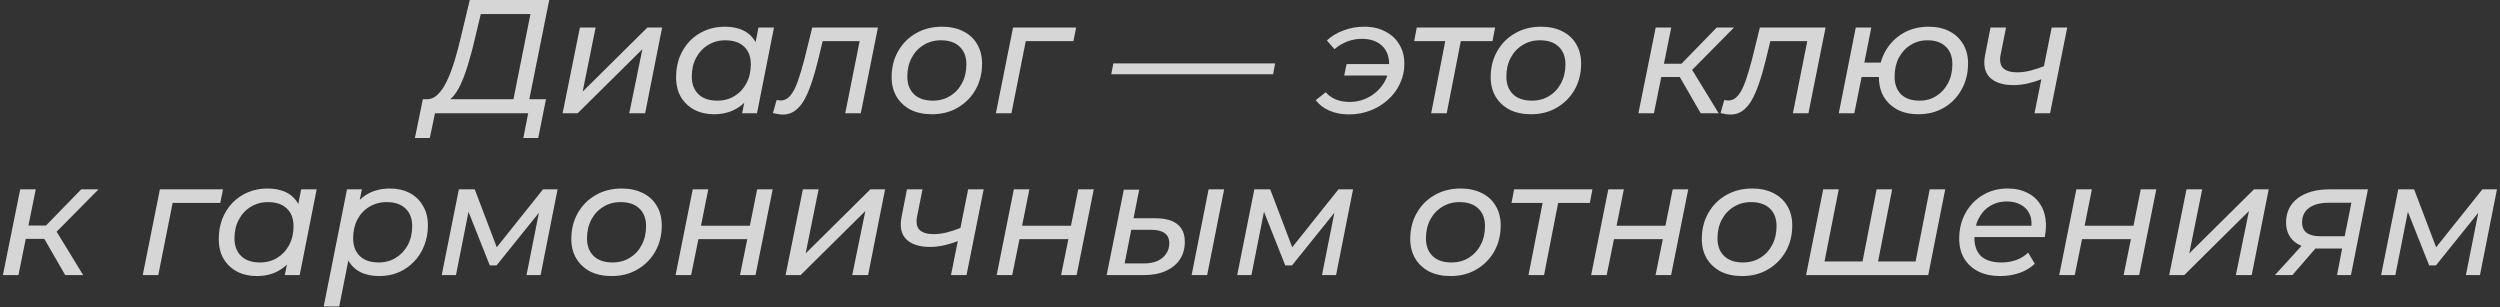 <?xml version="1.0" encoding="UTF-8"?> <svg xmlns="http://www.w3.org/2000/svg" width="309" height="38" viewBox="0 0 309 38" fill="none"><rect x="0" y="0" width="309" height="38" fill="#333333" stroke="none"/><g opacity="0.8"><path d="M63.304 13.06L65.564 1.74H59.424L58.704 4.76C58.477 5.747 58.23 6.687 57.964 7.58C57.71 8.473 57.43 9.28 57.124 10C56.83 10.72 56.497 11.313 56.124 11.78C55.764 12.233 55.357 12.52 54.904 12.64L52.644 12.26C53.164 12.3 53.637 12.12 54.064 11.72C54.49 11.32 54.877 10.76 55.224 10.04C55.57 9.32 55.89 8.48 56.184 7.52C56.477 6.56 56.75 5.527 57.004 4.42L58.064 0H67.884L65.264 13.06H63.304ZM51.284 17.06L52.264 12.26H67.484L66.524 17.06H64.684L65.284 14H53.764L53.124 17.06H51.284Z" fill="white"></path><path d="M69.538 14L71.678 3.4H73.618L72.018 11.32L80.018 3.4H81.838L79.738 14H77.778L79.398 6.08L71.398 14H69.538Z" fill="white"></path><path d="M88.244 14.12C87.351 14.12 86.551 13.94 85.844 13.58C85.137 13.207 84.577 12.68 84.164 12C83.764 11.32 83.564 10.5 83.564 9.54C83.564 8.633 83.711 7.8 84.004 7.04C84.311 6.28 84.731 5.62 85.264 5.06C85.811 4.5 86.451 4.067 87.184 3.76C87.917 3.453 88.711 3.3 89.564 3.3C90.484 3.3 91.264 3.46 91.904 3.78C92.544 4.1 93.037 4.573 93.384 5.2C93.731 5.813 93.904 6.567 93.904 7.46C93.904 8.767 93.677 9.927 93.224 10.94C92.771 11.94 92.117 12.72 91.264 13.28C90.424 13.84 89.417 14.12 88.244 14.12ZM88.664 12.44C89.464 12.44 90.177 12.247 90.804 11.86C91.431 11.473 91.917 10.947 92.264 10.28C92.624 9.6 92.804 8.827 92.804 7.96C92.804 7.027 92.531 6.3 91.984 5.78C91.437 5.247 90.657 4.98 89.644 4.98C88.857 4.98 88.151 5.173 87.524 5.56C86.897 5.933 86.404 6.46 86.044 7.14C85.684 7.807 85.504 8.58 85.504 9.46C85.504 10.38 85.777 11.107 86.324 11.64C86.871 12.173 87.651 12.44 88.664 12.44ZM91.724 14L92.284 11.26L92.924 8.8L93.184 6.28L93.744 3.4H95.664L93.564 14H91.724Z" fill="white"></path><path d="M95.532 13.98L95.992 12.36C96.085 12.373 96.172 12.387 96.252 12.4C96.332 12.413 96.406 12.42 96.472 12.42C96.952 12.42 97.365 12.207 97.712 11.78C98.059 11.353 98.365 10.753 98.632 9.98C98.899 9.207 99.165 8.313 99.432 7.3L100.392 3.4H108.512L106.392 14H104.472L106.372 4.48L106.752 5.08H101.312L101.832 4.48L101.112 7.44C100.846 8.533 100.566 9.5 100.272 10.34C99.992 11.167 99.686 11.867 99.352 12.44C99.019 13 98.639 13.427 98.212 13.72C97.799 14.013 97.312 14.16 96.752 14.16C96.552 14.16 96.359 14.14 96.172 14.1C95.972 14.073 95.759 14.033 95.532 13.98Z" fill="white"></path><path d="M115.184 14.12C114.171 14.12 113.291 13.933 112.544 13.56C111.811 13.173 111.238 12.64 110.824 11.96C110.411 11.267 110.204 10.46 110.204 9.54C110.204 8.34 110.471 7.273 111.004 6.34C111.538 5.393 112.271 4.653 113.204 4.12C114.151 3.573 115.224 3.3 116.424 3.3C117.424 3.3 118.298 3.487 119.044 3.86C119.791 4.233 120.364 4.76 120.764 5.44C121.178 6.12 121.384 6.927 121.384 7.86C121.384 9.06 121.118 10.133 120.584 11.08C120.051 12.013 119.318 12.753 118.384 13.3C117.464 13.847 116.398 14.12 115.184 14.12ZM115.304 12.44C116.104 12.44 116.818 12.247 117.444 11.86C118.071 11.473 118.558 10.947 118.904 10.28C119.264 9.6 119.444 8.827 119.444 7.96C119.444 7.027 119.171 6.3 118.624 5.78C118.078 5.247 117.298 4.98 116.284 4.98C115.498 4.98 114.791 5.173 114.164 5.56C113.538 5.933 113.044 6.46 112.684 7.14C112.324 7.807 112.144 8.58 112.144 9.46C112.144 10.38 112.418 11.107 112.964 11.64C113.511 12.173 114.291 12.44 115.304 12.44Z" fill="white"></path><path d="M123.093 14L125.213 3.4H133.013L132.673 5.08H126.313L126.873 4.64L125.013 14H123.093Z" fill="white"></path><path d="M137.35 9.18L137.61 7.84H157.61L157.35 9.18H137.35Z" fill="white"></path><path d="M166.141 9.34L166.441 7.92H172.381L172.101 9.34H166.141ZM168.601 3.3C169.601 3.3 170.467 3.493 171.201 3.88C171.947 4.253 172.527 4.787 172.941 5.48C173.367 6.16 173.581 6.967 173.581 7.9C173.581 8.753 173.401 9.56 173.041 10.32C172.694 11.08 172.201 11.747 171.561 12.32C170.934 12.893 170.207 13.34 169.381 13.66C168.554 13.98 167.674 14.14 166.741 14.14C165.834 14.14 165.027 13.987 164.321 13.68C163.614 13.373 163.047 12.94 162.621 12.38L163.861 11.4C164.194 11.787 164.614 12.087 165.121 12.3C165.641 12.5 166.201 12.6 166.801 12.6C167.481 12.6 168.114 12.48 168.701 12.24C169.301 11.987 169.821 11.647 170.261 11.22C170.714 10.793 171.067 10.3 171.321 9.74C171.574 9.18 171.701 8.587 171.701 7.96C171.701 6.973 171.401 6.2 170.801 5.64C170.201 5.08 169.374 4.8 168.321 4.8C167.707 4.8 167.114 4.907 166.541 5.12C165.967 5.333 165.434 5.653 164.941 6.08L164.001 5C164.574 4.467 165.261 4.053 166.061 3.76C166.874 3.453 167.721 3.3 168.601 3.3Z" fill="white"></path><path d="M176.893 14L178.733 4.58L179.093 5.08H174.793L175.113 3.4H184.793L184.473 5.08H180.093L180.653 4.58L178.813 14H176.893Z" fill="white"></path><path d="M189.227 14.12C188.214 14.12 187.334 13.933 186.587 13.56C185.854 13.173 185.281 12.64 184.867 11.96C184.454 11.267 184.247 10.46 184.247 9.54C184.247 8.34 184.514 7.273 185.047 6.34C185.581 5.393 186.314 4.653 187.247 4.12C188.194 3.573 189.267 3.3 190.467 3.3C191.467 3.3 192.341 3.487 193.087 3.86C193.834 4.233 194.407 4.76 194.807 5.44C195.221 6.12 195.427 6.927 195.427 7.86C195.427 9.06 195.161 10.133 194.627 11.08C194.094 12.013 193.361 12.753 192.427 13.3C191.507 13.847 190.441 14.12 189.227 14.12ZM189.347 12.44C190.147 12.44 190.861 12.247 191.487 11.86C192.114 11.473 192.601 10.947 192.947 10.28C193.307 9.6 193.487 8.827 193.487 7.96C193.487 7.027 193.214 6.3 192.667 5.78C192.121 5.247 191.341 4.98 190.327 4.98C189.541 4.98 188.834 5.173 188.207 5.56C187.581 5.933 187.087 6.46 186.727 7.14C186.367 7.807 186.187 8.58 186.187 9.46C186.187 10.38 186.461 11.107 187.007 11.64C187.554 12.173 188.334 12.44 189.347 12.44Z" fill="white"></path><path d="M210.207 14L207.207 8.8L208.807 8.08L212.427 14H210.207ZM202.507 14L204.647 3.4H206.567L204.427 14H202.507ZM204.767 9.52L205.067 7.88H208.567L208.267 9.52H204.767ZM208.867 8.92L207.047 8.68L212.187 3.4H214.327L208.867 8.92Z" fill="white"></path><path d="M212.661 13.98L213.121 12.36C213.214 12.373 213.301 12.387 213.381 12.4C213.461 12.413 213.534 12.42 213.601 12.42C214.081 12.42 214.494 12.207 214.841 11.78C215.188 11.353 215.494 10.753 215.761 9.98C216.028 9.207 216.294 8.313 216.561 7.3L217.521 3.4H225.641L223.521 14H221.601L223.501 4.48L223.881 5.08H218.441L218.961 4.48L218.241 7.44C217.974 8.533 217.694 9.5 217.401 10.34C217.121 11.167 216.814 11.867 216.481 12.44C216.148 13 215.768 13.427 215.341 13.72C214.928 14.013 214.441 14.16 213.881 14.16C213.681 14.16 213.488 14.14 213.301 14.1C213.101 14.073 212.888 14.033 212.661 13.98Z" fill="white"></path><path d="M227.273 14L229.373 3.4H231.293L230.433 7.74H233.613L233.273 9.52H230.093L229.193 14H227.273ZM237.113 14.12C236.126 14.12 235.266 13.933 234.533 13.56C233.813 13.173 233.246 12.64 232.833 11.96C232.433 11.267 232.233 10.467 232.233 9.56C232.233 8.36 232.493 7.293 233.013 6.36C233.546 5.413 234.273 4.667 235.193 4.12C236.126 3.573 237.186 3.3 238.373 3.3C239.36 3.3 240.213 3.487 240.933 3.86C241.666 4.233 242.233 4.76 242.633 5.44C243.046 6.12 243.253 6.92 243.253 7.84C243.253 9.04 242.986 10.113 242.453 11.06C241.933 12.007 241.213 12.753 240.293 13.3C239.373 13.847 238.313 14.12 237.113 14.12ZM237.253 12.44C238.04 12.44 238.733 12.247 239.333 11.86C239.946 11.473 240.426 10.947 240.773 10.28C241.133 9.6 241.313 8.82 241.313 7.94C241.313 7.02 241.046 6.3 240.513 5.78C239.98 5.247 239.22 4.98 238.233 4.98C237.46 4.98 236.766 5.173 236.153 5.56C235.54 5.933 235.053 6.46 234.693 7.14C234.346 7.807 234.173 8.587 234.173 9.48C234.173 10.4 234.44 11.127 234.973 11.66C235.506 12.18 236.266 12.44 237.253 12.44Z" fill="white"></path><path d="M252.548 9.7C251.935 9.953 251.315 10.153 250.688 10.3C250.075 10.447 249.475 10.52 248.888 10.52C247.568 10.52 246.588 10.207 245.948 9.58C245.308 8.953 245.115 8.013 245.368 6.76L246.028 3.4H247.948L247.268 6.8C247.135 7.547 247.248 8.093 247.608 8.44C247.982 8.773 248.548 8.94 249.308 8.94C249.855 8.94 250.415 8.867 250.988 8.72C251.562 8.573 252.142 8.38 252.728 8.14L252.548 9.7ZM251.468 14L253.588 3.4H255.508L253.388 14H251.468Z" fill="white"></path><path d="M8.059 34L5.059 28.8L6.659 28.08L10.279 34H8.059ZM0.359 34L2.499 23.4H4.419L2.279 34H0.359ZM2.619 29.52L2.919 27.88H6.419L6.119 29.52H2.619ZM6.719 28.92L4.899 28.68L10.039 23.4H12.179L6.719 28.92Z" fill="white"></path><path d="M17.644 34L19.764 23.4H27.564L27.224 25.08H20.864L21.424 24.64L19.564 34H17.644Z" fill="white"></path><path d="M31.721 34.12C30.827 34.12 30.027 33.94 29.321 33.58C28.614 33.207 28.054 32.68 27.641 32C27.241 31.32 27.041 30.5 27.041 29.54C27.041 28.633 27.187 27.8 27.481 27.04C27.787 26.28 28.207 25.62 28.741 25.06C29.287 24.5 29.927 24.067 30.661 23.76C31.394 23.453 32.187 23.3 33.041 23.3C33.961 23.3 34.741 23.46 35.381 23.78C36.021 24.1 36.514 24.573 36.861 25.2C37.207 25.813 37.381 26.567 37.381 27.46C37.381 28.767 37.154 29.927 36.701 30.94C36.247 31.94 35.594 32.72 34.741 33.28C33.901 33.84 32.894 34.12 31.721 34.12ZM32.141 32.44C32.941 32.44 33.654 32.247 34.281 31.86C34.907 31.473 35.394 30.947 35.741 30.28C36.101 29.6 36.281 28.827 36.281 27.96C36.281 27.027 36.007 26.3 35.461 25.78C34.914 25.247 34.134 24.98 33.121 24.98C32.334 24.98 31.627 25.173 31.001 25.56C30.374 25.933 29.881 26.46 29.521 27.14C29.161 27.807 28.981 28.58 28.981 29.46C28.981 30.38 29.254 31.107 29.801 31.64C30.347 32.173 31.127 32.44 32.141 32.44ZM35.201 34L35.761 31.26L36.401 28.8L36.661 26.28L37.221 23.4H39.141L37.041 34H35.201Z" fill="white"></path><path d="M46.889 34.12C45.982 34.12 45.202 33.96 44.549 33.64C43.909 33.307 43.415 32.833 43.069 32.22C42.722 31.593 42.549 30.84 42.549 29.96C42.549 28.627 42.775 27.467 43.229 26.48C43.682 25.48 44.329 24.7 45.169 24.14C46.022 23.58 47.035 23.3 48.209 23.3C49.115 23.3 49.915 23.48 50.609 23.84C51.315 24.2 51.869 24.727 52.269 25.42C52.682 26.1 52.889 26.913 52.889 27.86C52.889 28.767 52.735 29.6 52.429 30.36C52.135 31.12 51.715 31.78 51.169 32.34C50.635 32.9 50.002 33.34 49.269 33.66C48.535 33.967 47.742 34.12 46.889 34.12ZM40.009 37.88L42.889 23.4H44.729L44.169 26.14L43.549 28.6L43.269 31.12L41.929 37.88H40.009ZM46.809 32.44C47.609 32.44 48.315 32.247 48.929 31.86C49.555 31.473 50.049 30.947 50.409 30.28C50.769 29.6 50.949 28.827 50.949 27.96C50.949 27.027 50.675 26.3 50.129 25.78C49.582 25.247 48.802 24.98 47.789 24.98C47.002 24.98 46.289 25.173 45.649 25.56C45.022 25.933 44.529 26.46 44.169 27.14C43.822 27.807 43.649 28.58 43.649 29.46C43.649 30.38 43.922 31.107 44.469 31.64C45.015 32.173 45.795 32.44 46.809 32.44Z" fill="white"></path><path d="M54.597 34L56.717 23.4H58.677L61.657 31.24H60.857L67.117 23.4H68.917L66.817 34H65.077L66.757 25.56L67.057 25.74L61.377 32.8H60.537L57.677 25.6L58.037 25.52L56.357 34H54.597Z" fill="white"></path><path d="M75.594 34.12C74.581 34.12 73.701 33.933 72.954 33.56C72.221 33.173 71.648 32.64 71.234 31.96C70.821 31.267 70.614 30.46 70.614 29.54C70.614 28.34 70.881 27.273 71.414 26.34C71.948 25.393 72.681 24.653 73.614 24.12C74.561 23.573 75.634 23.3 76.834 23.3C77.834 23.3 78.708 23.487 79.454 23.86C80.201 24.233 80.774 24.76 81.174 25.44C81.588 26.12 81.794 26.927 81.794 27.86C81.794 29.06 81.528 30.133 80.994 31.08C80.461 32.013 79.728 32.753 78.794 33.3C77.874 33.847 76.808 34.12 75.594 34.12ZM75.714 32.44C76.514 32.44 77.228 32.247 77.854 31.86C78.481 31.473 78.968 30.947 79.314 30.28C79.674 29.6 79.854 28.827 79.854 27.96C79.854 27.027 79.581 26.3 79.034 25.78C78.488 25.247 77.708 24.98 76.694 24.98C75.908 24.98 75.201 25.173 74.574 25.56C73.948 25.933 73.454 26.46 73.094 27.14C72.734 27.807 72.554 28.58 72.554 29.46C72.554 30.38 72.828 31.107 73.374 31.64C73.921 32.173 74.701 32.44 75.714 32.44Z" fill="white"></path><path d="M83.503 34L85.623 23.4H87.543L86.643 27.9H92.683L93.583 23.4H95.503L93.383 34H91.463L92.363 29.56H86.323L85.423 34H83.503Z" fill="white"></path><path d="M97.097 34L99.237 23.4H101.177L99.577 31.32L107.577 23.4H109.397L107.297 34H105.337L106.957 26.08L98.957 34H97.097Z" fill="white"></path><path d="M118.623 29.7C118.009 29.953 117.389 30.153 116.763 30.3C116.149 30.447 115.549 30.52 114.963 30.52C113.643 30.52 112.663 30.207 112.023 29.58C111.383 28.953 111.189 28.013 111.443 26.76L112.103 23.4H114.023L113.343 26.8C113.209 27.547 113.323 28.093 113.683 28.44C114.056 28.773 114.623 28.94 115.383 28.94C115.929 28.94 116.489 28.867 117.063 28.72C117.636 28.573 118.216 28.38 118.803 28.14L118.623 29.7ZM117.543 34L119.663 23.4H121.583L119.463 34H117.543Z" fill="white"></path><path d="M123.191 34L125.311 23.4H127.231L126.331 27.9H132.371L133.271 23.4H135.191L133.071 34H131.151L132.051 29.56H126.011L125.111 34H123.191Z" fill="white"></path><path d="M147.284 34L149.384 23.4H151.304L149.204 34H147.284ZM142.824 26.98C144.024 26.98 144.924 27.227 145.524 27.72C146.138 28.2 146.444 28.927 146.444 29.9C146.444 30.727 146.238 31.453 145.824 32.08C145.411 32.693 144.824 33.167 144.064 33.5C143.318 33.833 142.431 34 141.404 34H136.784L138.904 23.44H140.804L140.104 26.98H142.824ZM141.404 32.56C142.031 32.56 142.578 32.46 143.044 32.26C143.511 32.047 143.871 31.753 144.124 31.38C144.391 31.007 144.524 30.567 144.524 30.06C144.524 28.953 143.764 28.4 142.244 28.4H139.824L139.004 32.56H141.404Z" fill="white"></path><path d="M152.917 34L155.037 23.4H156.997L159.977 31.24H159.177L165.437 23.4H167.237L165.137 34H163.397L165.077 25.56L165.377 25.74L159.697 32.8H158.857L155.997 25.6L156.357 25.52L154.677 34H152.917Z" fill="white"></path><path d="M179.286 34.12C178.272 34.12 177.392 33.933 176.646 33.56C175.912 33.173 175.339 32.64 174.926 31.96C174.512 31.267 174.306 30.46 174.306 29.54C174.306 28.34 174.572 27.273 175.106 26.34C175.639 25.393 176.372 24.653 177.306 24.12C178.252 23.573 179.326 23.3 180.526 23.3C181.526 23.3 182.399 23.487 183.146 23.86C183.892 24.233 184.466 24.76 184.866 25.44C185.279 26.12 185.486 26.927 185.486 27.86C185.486 29.06 185.219 30.133 184.686 31.08C184.152 32.013 183.419 32.753 182.486 33.3C181.566 33.847 180.499 34.12 179.286 34.12ZM179.406 32.44C180.206 32.44 180.919 32.247 181.546 31.86C182.172 31.473 182.659 30.947 183.006 30.28C183.366 29.6 183.546 28.827 183.546 27.96C183.546 27.027 183.272 26.3 182.726 25.78C182.179 25.247 181.399 24.98 180.386 24.98C179.599 24.98 178.892 25.173 178.266 25.56C177.639 25.933 177.146 26.46 176.786 27.14C176.426 27.807 176.246 28.58 176.246 29.46C176.246 30.38 176.519 31.107 177.066 31.64C177.612 32.173 178.392 32.44 179.406 32.44Z" fill="white"></path><path d="M188.924 34L190.764 24.58L191.124 25.08H186.824L187.144 23.4H196.824L196.504 25.08H192.124L192.684 24.58L190.844 34H188.924Z" fill="white"></path><path d="M196.667 34L198.787 23.4H200.707L199.807 27.9H205.847L206.747 23.4H208.667L206.547 34H204.627L205.527 29.56H199.487L198.587 34H196.667Z" fill="white"></path><path d="M215.321 34.12C214.308 34.12 213.428 33.933 212.681 33.56C211.948 33.173 211.374 32.64 210.961 31.96C210.548 31.267 210.341 30.46 210.341 29.54C210.341 28.34 210.608 27.273 211.141 26.34C211.674 25.393 212.408 24.653 213.341 24.12C214.288 23.573 215.361 23.3 216.561 23.3C217.561 23.3 218.434 23.487 219.181 23.86C219.928 24.233 220.501 24.76 220.901 25.44C221.314 26.12 221.521 26.927 221.521 27.86C221.521 29.06 221.254 30.133 220.721 31.08C220.188 32.013 219.454 32.753 218.521 33.3C217.601 33.847 216.534 34.12 215.321 34.12ZM215.441 32.44C216.241 32.44 216.954 32.247 217.581 31.86C218.208 31.473 218.694 30.947 219.041 30.28C219.401 29.6 219.581 28.827 219.581 27.96C219.581 27.027 219.308 26.3 218.761 25.78C218.214 25.247 217.434 24.98 216.421 24.98C215.634 24.98 214.928 25.173 214.301 25.56C213.674 25.933 213.181 26.46 212.821 27.14C212.461 27.807 212.281 28.58 212.281 29.46C212.281 30.38 212.554 31.107 213.101 31.64C213.648 32.173 214.428 32.44 215.441 32.44Z" fill="white"></path><path d="M230.63 32.32L230.11 32.82L231.95 23.4H233.87L232.03 32.82L231.65 32.32H237.23L236.67 32.82L238.51 23.4H240.43L238.33 34H223.23L225.35 23.4H227.27L225.41 32.82L225.07 32.32H230.63Z" fill="white"></path><path d="M247.238 34.12C246.198 34.12 245.298 33.933 244.538 33.56C243.778 33.173 243.191 32.64 242.778 31.96C242.364 31.267 242.158 30.453 242.158 29.52C242.158 28.32 242.418 27.253 242.938 26.32C243.458 25.387 244.164 24.653 245.058 24.12C245.964 23.573 246.991 23.3 248.138 23.3C249.098 23.3 249.931 23.487 250.638 23.86C251.344 24.22 251.891 24.74 252.278 25.42C252.678 26.1 252.878 26.92 252.878 27.88C252.878 28.12 252.864 28.367 252.838 28.62C252.811 28.86 252.778 29.087 252.738 29.3H243.558L243.798 27.9H251.818L251.038 28.38C251.158 27.633 251.104 27.007 250.878 26.5C250.651 25.98 250.291 25.587 249.798 25.32C249.318 25.04 248.738 24.9 248.058 24.9C247.258 24.9 246.551 25.093 245.938 25.48C245.338 25.853 244.871 26.38 244.538 27.06C244.204 27.727 244.038 28.513 244.038 29.42C244.038 30.38 244.311 31.127 244.858 31.66C245.418 32.18 246.264 32.44 247.398 32.44C248.064 32.44 248.684 32.333 249.258 32.12C249.831 31.893 250.304 31.593 250.678 31.22L251.498 32.6C250.991 33.093 250.358 33.473 249.598 33.74C248.838 33.993 248.051 34.12 247.238 34.12Z" fill="white"></path><path d="M254.519 34L256.639 23.4H258.559L257.659 27.9H263.699L264.599 23.4H266.519L264.399 34H262.479L263.379 29.56H257.339L256.439 34H254.519Z" fill="white"></path><path d="M268.112 34L270.253 23.4H272.192L270.592 31.32L278.592 23.4H280.412L278.312 34H276.352L277.973 26.08L269.972 34H268.112Z" fill="white"></path><path d="M288.858 34L289.578 30.24L289.838 30.72H286.498C285.232 30.72 284.258 30.433 283.578 29.86C282.898 29.273 282.558 28.493 282.558 27.52C282.558 26.24 283.038 25.233 283.998 24.5C284.972 23.767 286.298 23.4 287.978 23.4H292.678L290.578 34H288.858ZM281.178 34L284.878 29.94H286.858L283.338 34H281.178ZM289.698 29.72L290.758 24.44L290.958 25.06H287.818C286.778 25.06 285.972 25.273 285.398 25.7C284.825 26.113 284.538 26.713 284.538 27.5C284.538 28.633 285.298 29.2 286.818 29.2H290.078L289.698 29.72Z" fill="white"></path><path d="M294.304 34L296.424 23.4H298.384L301.364 31.24H300.564L306.824 23.4H308.624L306.524 34H304.784L306.464 25.56L306.764 25.74L301.084 32.8H300.244L297.384 25.6L297.744 25.52L296.064 34H294.304Z" fill="white"></path></g></svg> 